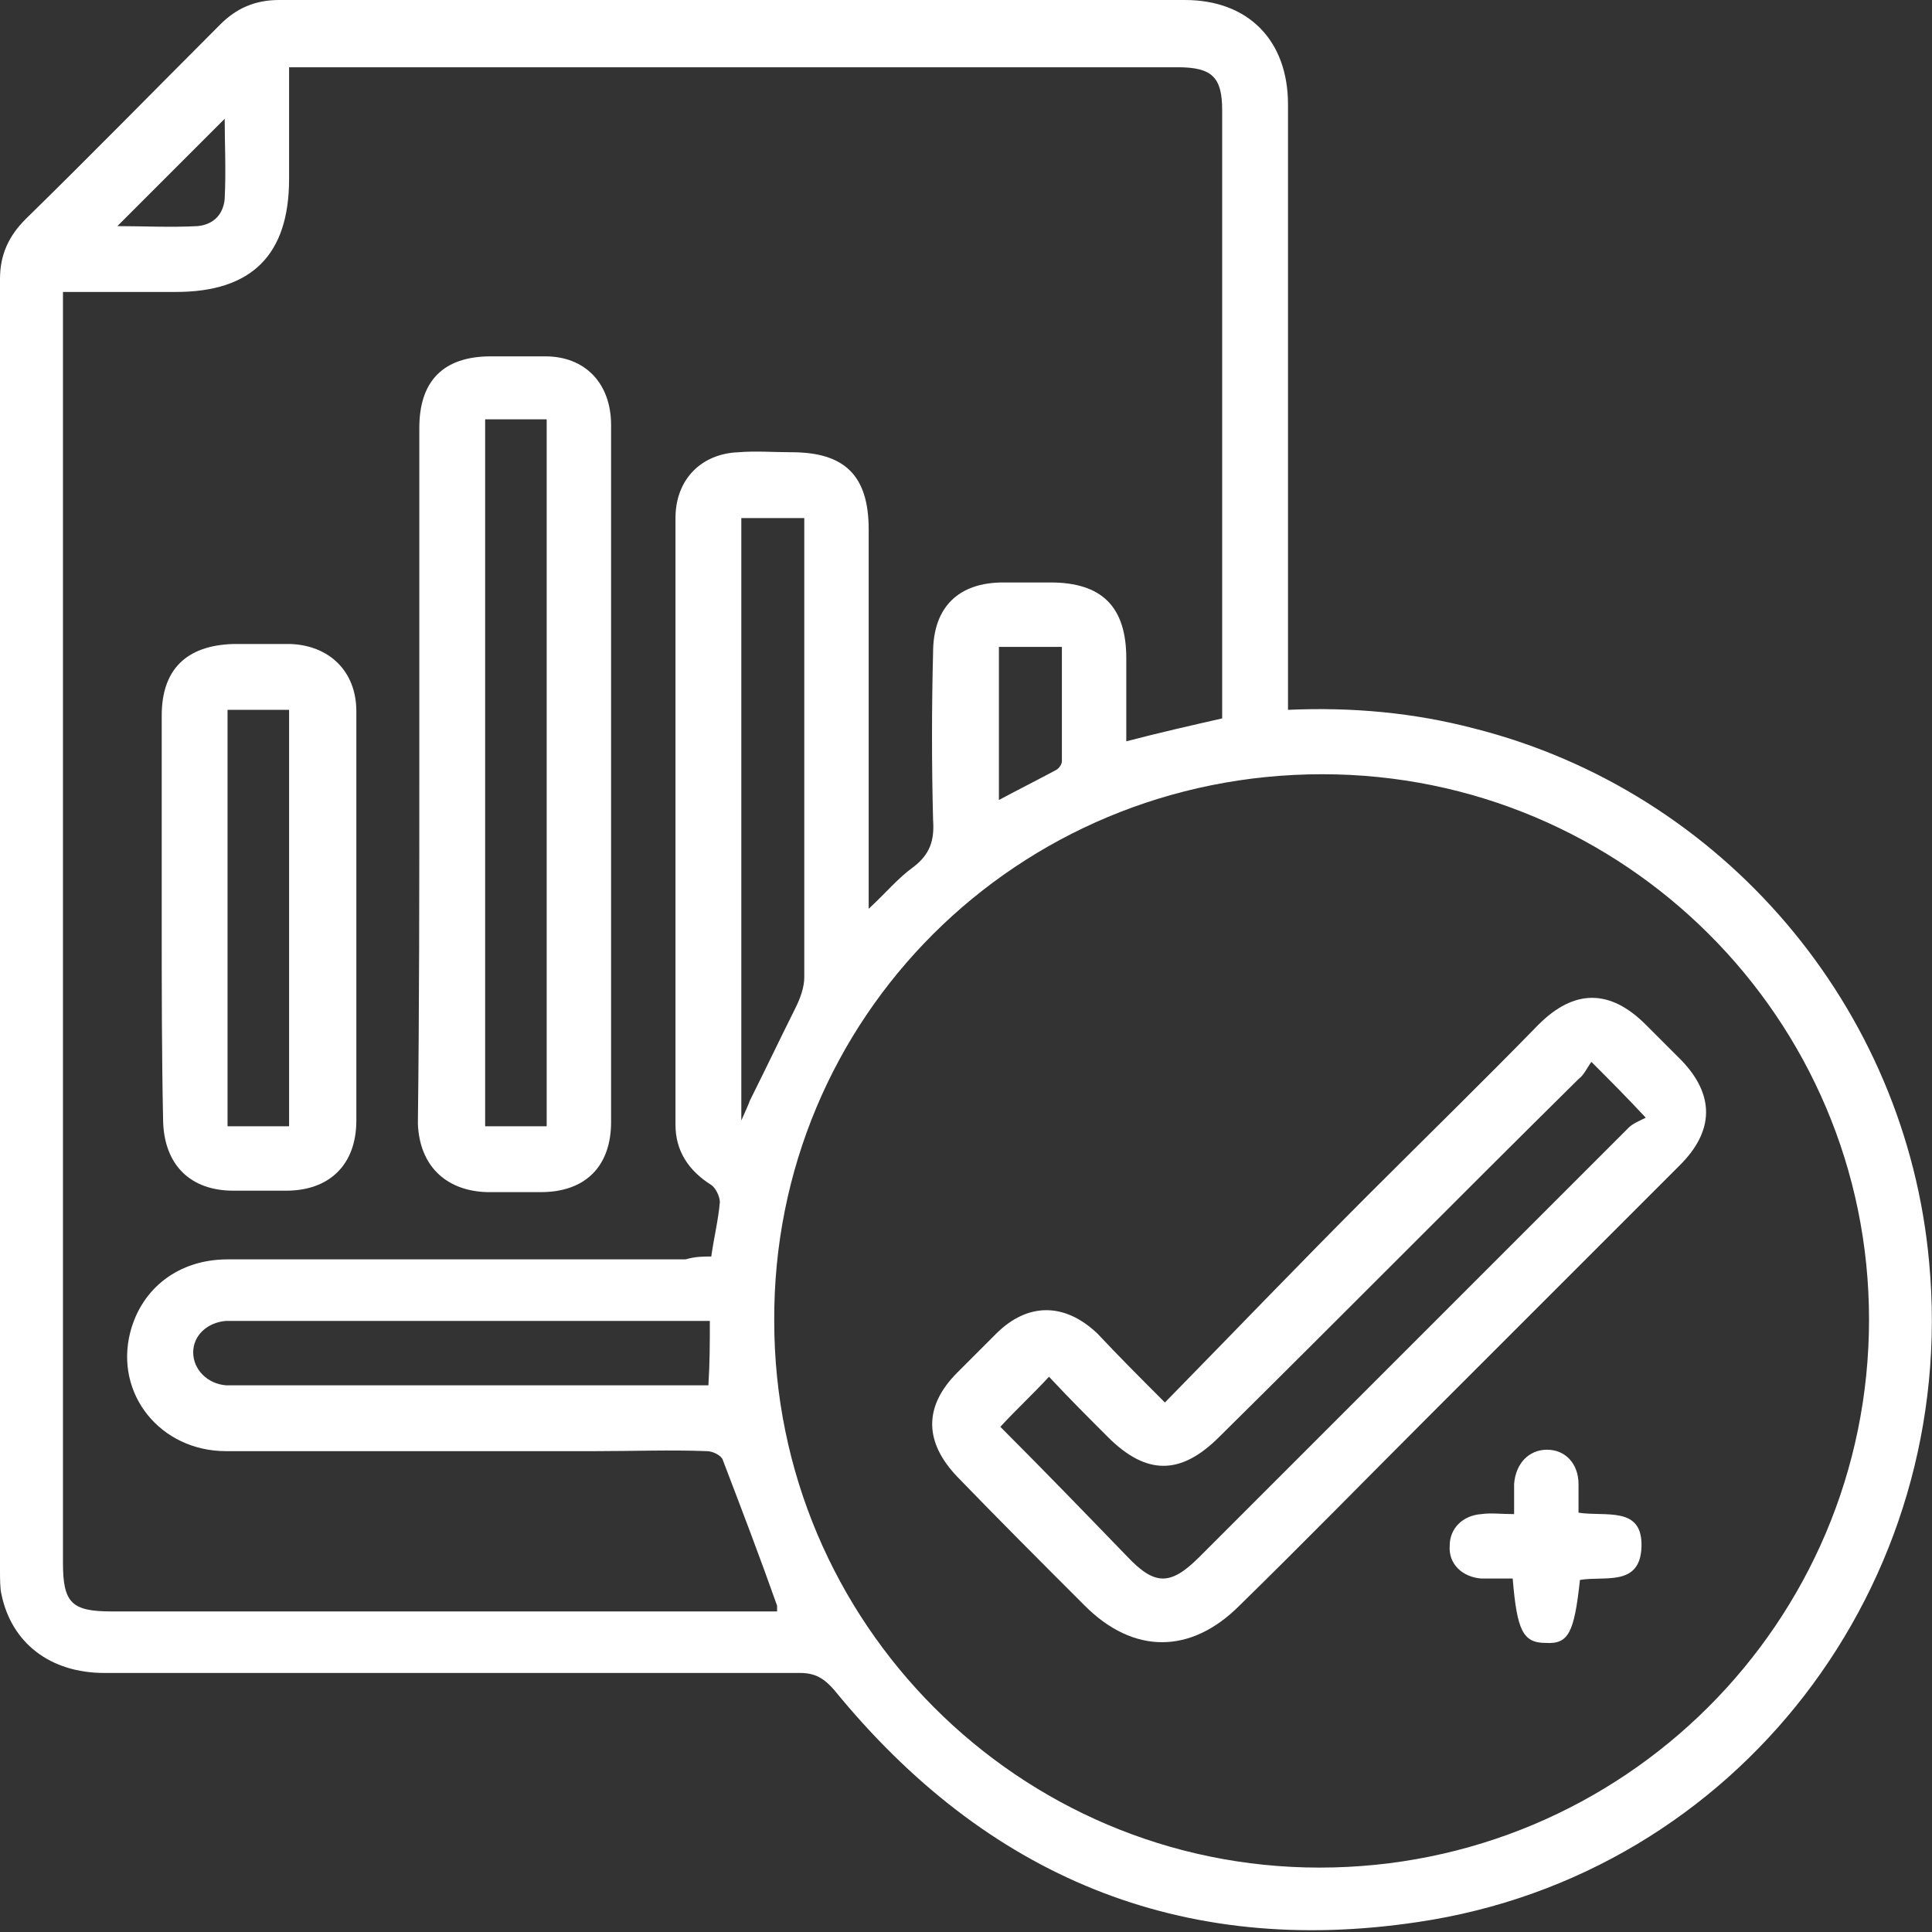 <?xml version="1.0" encoding="utf-8"?>
<!-- Generator: Adobe Illustrator 27.0.0, SVG Export Plug-In . SVG Version: 6.00 Build 0)  -->
<svg version="1.1" id="圖層_1" xmlns="http://www.w3.org/2000/svg" xmlns:xlink="http://www.w3.org/1999/xlink" x="0px" y="0px"
	 viewBox="0 0 135 135" style="enable-background:new 0 0 135 135;" xml:space="preserve">
<rect x="0" y="0" width="135" height="135" fill="#333333" stroke="none"/>
<g id="fo6Em8.tif">
	<g>
		<path d="M90,49.6c4.5-0.2,8.8,0.2,13,1.3c17.4,4.4,30.2,19.5,31.8,37.3c2.1,22.5-13.4,42.8-35.7,46.1
			c-16.6,2.5-30.2-3.2-40.8-16.2c-0.7-0.8-1.3-1.2-2.4-1.2c-16.2,0-32.4,0-48.6,0c-3.8,0-6.5-2.1-7.2-5.5C0,111,0,110.3,0,109.7
			c0-30.1,0-60.1,0-90.2c0-1.7,0.6-3,1.8-4.2c4.6-4.5,9.1-9.1,13.6-13.6C16.5,0.6,17.8,0,19.5,0c21.1,0,42.2,0,63.3,0
			C87.2,0,90,2.8,90,7.3c0,13.5,0,27.1,0,40.6C90,48.4,90,48.9,90,49.6z M49.7,87.8c0.2-1.4,0.5-2.6,0.6-3.8c0-0.4-0.3-1-0.6-1.2
			c-1.6-1-2.5-2.4-2.5-4.2c0-14.1,0-28.3,0-42.4c0-2.7,1.8-4.5,4.4-4.6c1.2-0.1,2.5,0,3.7,0c3.7,0,5.4,1.6,5.4,5.4
			c0,8.3,0,16.5,0,24.8c0,0.5,0,0.9,0,1.7c1.2-1.1,2-2.1,3.1-2.9c1.2-0.9,1.5-1.9,1.4-3.3c-0.1-3.9-0.1-7.8,0-11.7
			c0-3.2,1.8-4.9,4.9-4.9c1.1,0,2.2,0,3.3,0c3.6,0,5.3,1.7,5.3,5.3c0,1.9,0,3.8,0,5.8c2.3-0.6,4.5-1.1,6.7-1.6c0-0.4,0-0.8,0-1.2
			c0-13.8,0-27.5,0-41.3c0-2.3-0.7-3-3.1-3c-20.2,0-40.4,0-60.6,0c-0.5,0-0.9,0-1.5,0c0,2.7,0,5.3,0,7.8c0,5.3-2.6,7.9-7.9,7.9
			c-2.6,0-5.2,0-7.9,0c0,0.7,0,1.2,0,1.7c0,29,0,58.1,0,87.1c0,2.8,0.6,3.4,3.4,3.4c15,0,30.1,0,45.1,0c0.5,0,0.9,0,1.4,0
			c0-0.3,0-0.3,0-0.4c-1.2-3.4-2.5-6.8-3.8-10.2c-0.1-0.3-0.7-0.6-1.1-0.6c-2.6-0.1-5.2,0-7.8,0c-8.6,0-17.2,0-25.8,0
			c-4.6,0-7.8-4-6.7-8.3c0.8-3.1,3.4-5.1,6.8-5.1c10.7,0,21.4,0,32,0C48.6,87.8,49.1,87.8,49.7,87.8z M54.1,92.3
			c0,21.1,17.1,38.2,38.1,38.2c21.2,0,38.4-17.1,38.4-38.3c0-21-17.1-38.1-38.2-38.1C71.1,54.1,54,71.1,54.1,92.3z M51.8,36.2
			c0,14,0,27.9,0,42.1c0.3-0.7,0.5-1.1,0.6-1.4c1.1-2.2,2.1-4.3,3.2-6.5c0.3-0.6,0.6-1.4,0.6-2.1c0-10.2,0-20.5,0-30.7
			c0-0.5,0-0.9,0-1.4C54.7,36.2,53.3,36.2,51.8,36.2z M49.6,92.3c-0.7,0-1.2,0-1.7,0c-10.3,0-20.6,0-31,0c-0.4,0-0.7,0-1.1,0
			c-1.3,0.1-2.3,1-2.3,2.2c0,1.2,1,2.2,2.3,2.3c0.3,0,0.6,0,0.9,0c10.5,0,21,0,31.5,0c0.5,0,0.9,0,1.3,0
			C49.6,95.2,49.6,93.8,49.6,92.3z M69.8,55.9c1.5-0.8,2.7-1.4,4-2.1c0.2-0.1,0.4-0.4,0.4-0.6c0-2.7,0-5.3,0-8c-1.6,0-3,0-4.4,0
			C69.8,48.8,69.8,52.2,69.8,55.9z M15.7,8.3c-2.5,2.5-5,5-7.5,7.5c1.8,0,3.7,0.1,5.6,0c1.1-0.1,1.8-0.8,1.9-1.9
			C15.8,11.9,15.7,10,15.7,8.3z" fill="#FFFFFF"/>
		<path d="M29.3,54c0-8,0-16.1,0-24.1c0-3.3,1.7-5,5-5c1.3,0,2.5,0,3.8,0c2.8,0,4.6,1.9,4.6,4.8c0,12.1,0,24.2,0,36.2
			c0,4.2,0,8.3,0,12.5c0,3.1-1.8,4.9-4.9,4.9c-1.3,0-2.5,0-3.8,0c-2.9-0.1-4.7-1.9-4.8-4.8C29.3,70.3,29.3,62.1,29.3,54z M38.2,78.7
			c0-16.5,0-33,0-49.4c-1.5,0-2.9,0-4.3,0c0,16.5,0,32.9,0,49.4C35.3,78.7,36.7,78.7,38.2,78.7z" fill="#FFFFFF"/>
		<path d="M11.3,64.1c0-4.7,0-9.4,0-14.1c0-3.2,1.7-4.9,5-5c1.3,0,2.6,0,4,0c2.7,0.1,4.6,1.9,4.6,4.7c0,6.9,0,13.8,0,20.7
			c0,2.6,0,5.3,0,7.9c0,3.1-1.9,4.9-4.9,4.9c-1.2,0-2.5,0-3.7,0c-3,0-4.8-1.8-4.9-4.8C11.3,73.7,11.3,68.9,11.3,64.1z M15.9,49.6
			c0,9.8,0,19.4,0,29.1c1.5,0,2.9,0,4.3,0c0-9.7,0-19.4,0-29.1C18.8,49.6,17.4,49.6,15.9,49.6z" fill="#FFFFFF"/>
		<path d="M81.4,98c4.8-4.9,9.5-9.8,14.2-14.5c4-4,8-7.9,11.9-11.9c2.5-2.5,5-2.5,7.5,0c0.8,0.8,1.7,1.7,2.5,2.5
			c2.3,2.4,2.3,4.9-0.1,7.3c-5.9,5.9-11.8,11.8-17.7,17.7c-4.4,4.4-8.7,8.8-13.1,13.1c-3.4,3.4-7.4,3.4-10.8,0c-3-3-6-6-8.9-9
			c-2.3-2.4-2.4-4.9,0-7.3c0.9-0.9,1.8-1.8,2.7-2.7c2.2-2.2,4.8-2.2,7.1,0C78.2,94.8,79.7,96.3,81.4,98z M111.2,74.2
			c-0.3,0.4-0.5,0.9-0.9,1.2c-8.4,8.3-16.7,16.7-25.1,25c-2.7,2.7-5.1,2.7-7.8,0c-1.4-1.4-2.7-2.7-4.1-4.2c-1.2,1.3-2.3,2.3-3.4,3.5
			c3,3,6,6.1,8.9,9.1c1.9,2,3,2,5,0c10-10,20-20,30-30c0.3-0.3,0.8-0.5,1.2-0.7C113.6,76.6,112.5,75.5,111.2,74.2z" fill="#FFFFFF"/>
		<path d="M110.4,110.4c-0.4,3.7-0.8,4.5-2.4,4.4c-1.6,0-2-0.9-2.3-4.5c-0.7,0-1.4,0-2.2,0c-1.3-0.1-2.3-1-2.2-2.3
			c0-1.2,0.9-2.1,2.2-2.2c0.7-0.1,1.4,0,2.3,0c0-0.7,0-1.4,0-2.1c0.1-1.4,1-2.4,2.3-2.4c1.3,0,2.2,1,2.2,2.4c0,0.6,0,1.3,0,2
			c1.9,0.3,4.5-0.5,4.4,2.4C114.6,110.9,112.1,110.1,110.4,110.4z" fill="#FFFFFF"/>
	</g>
</g>
</svg>
